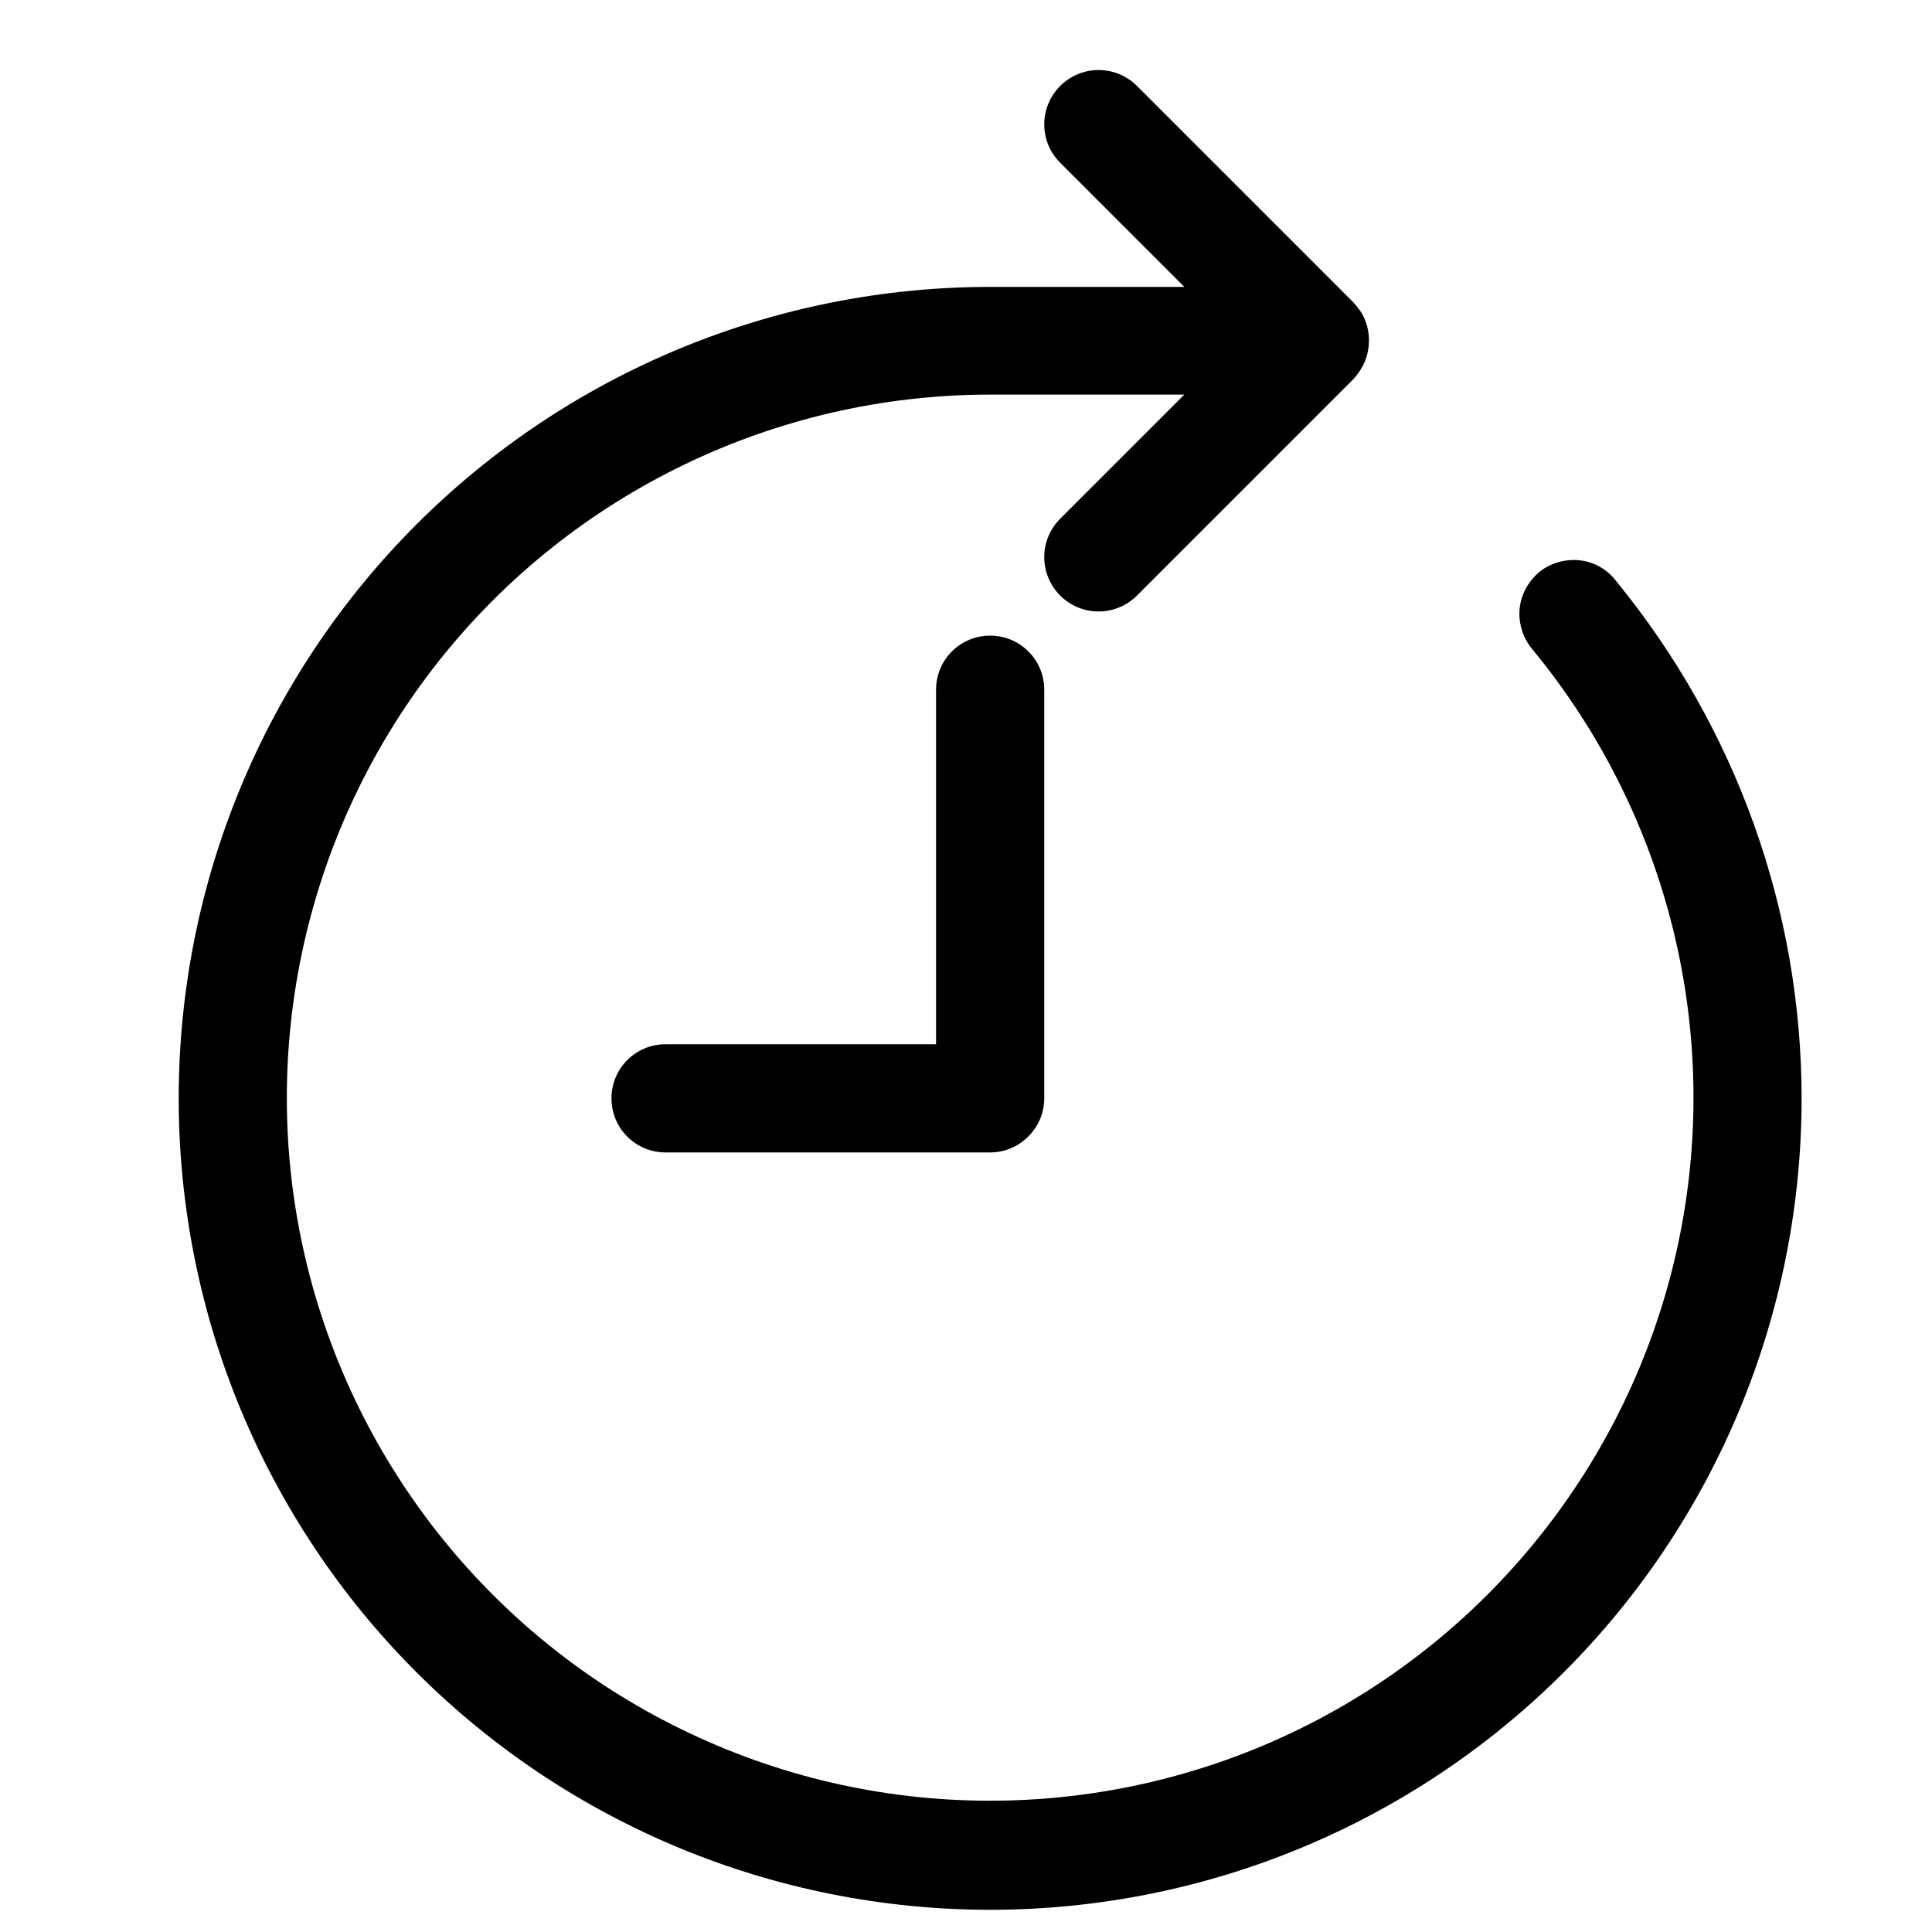 <?xml version="1.0" encoding="UTF-8"?> <svg xmlns="http://www.w3.org/2000/svg" xmlns:xlink="http://www.w3.org/1999/xlink" version="1.1" id="Capa_1" x="0px" y="0px" viewBox="0 0 400 400" style="enable-background:new 0 0 400 400;" xml:space="preserve"> <path d="M373,227.4c0,44.6-17.7,87.3-49.2,118.8c-31.5,31.5-74.2,49.2-118.8,49.2s-87.3-17.7-118.8-49.2C54.7,314.7,37,272,37,227.4 c0-44.6,17.7-87.3,49.2-118.8c31.5-31.5,74.2-49.2,118.8-49.2h40.2l-25.7-25.7c-4.4-4.4-4.4-11.5,0-15.9c4.4-4.4,11.5-4.4,15.9,0 l44.8,44.8c1,1.1,1.9,2.3,2.4,3.6c1.1,2.7,1.1,5.8,0,8.6c-0.6,1.4-1.4,2.6-2.4,3.7l-44.8,44.8v0c-4.4,4.4-11.5,4.4-15.9,0 c-4.4-4.4-4.4-11.5,0-15.9l25.7-25.7H205c-44.4,0-86.5,20.3-114.1,55.1c-27.6,34.8-37.8,80.4-27.7,123.6s39.5,79.6,79.7,98.5 c40.2,19,86.9,18.5,126.7-1.2c39.8-19.7,68.5-56.6,77.8-100c9.3-43.5-1.8-88.8-30-123.1c-2-2.3-3-5.3-2.8-8.3c0.2-3,1.7-5.8,4-7.8 c2.3-1.9,5.4-2.8,8.4-2.5c3,0.3,5.8,1.9,7.6,4.3C359.4,150.6,373,188.4,373,227.4L373,227.4z M193.8,142.8v73.4h-56 c-6.2,0-11.2,5-11.2,11.2c0,6.2,5,11.2,11.2,11.2H205c3,0,5.8-1.2,7.9-3.3c2.1-2.1,3.3-4.9,3.3-7.9v-84.6c0-6.2-5-11.2-11.2-11.2 S193.8,136.6,193.8,142.8L193.8,142.8z"></path> </svg> 